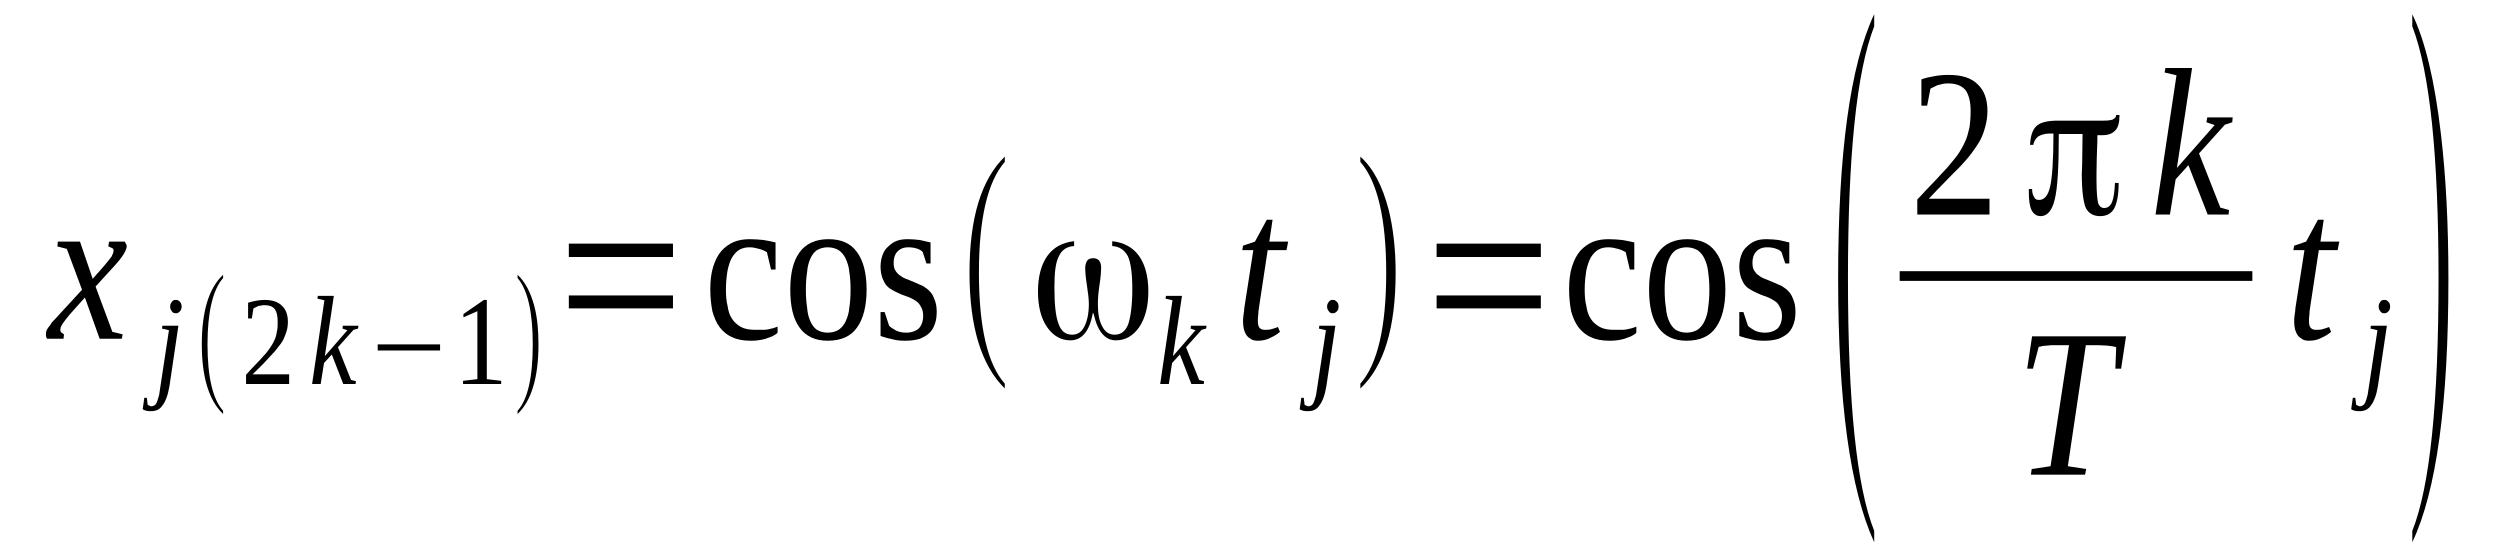<?xml version='1.0' encoding='UTF-8'?>
<!-- This file was generated by dvisvgm 1.15.1 -->
<svg height='38pt' version='1.1' viewBox='0 -38 173 38' width='173pt' xmlns='http://www.w3.org/2000/svg' xmlns:xlink='http://www.w3.org/1999/xlink'>
<defs>
<clipPath id='clip1'>
<path clip-rule='evenodd' d='M0 -37.996H172.949V-0.027H0V-37.996'/>
</clipPath>
</defs>
<g id='page1'>
<g>
<path clip-path='url(#clip1)' d='M4.824 -16.238C4.711 -16.102 4.598 -15.961 4.512 -15.848C4.426 -15.734 4.371 -15.652 4.312 -15.566C4.258 -15.484 4.23 -15.398 4.199 -15.344C4.199 -15.289 4.172 -15.203 4.172 -15.148C4.172 -15.094 4.199 -15.035 4.258 -14.98C4.312 -14.953 4.371 -14.895 4.426 -14.867L4.398 -14.559H3.266C3.234 -14.59 3.207 -14.617 3.207 -14.672C3.18 -14.727 3.18 -14.785 3.18 -14.867C3.18 -14.926 3.18 -15.008 3.207 -15.094C3.234 -15.176 3.293 -15.262 3.348 -15.344C3.434 -15.457 3.52 -15.566 3.605 -15.707C3.719 -15.82 3.859 -15.961 4 -16.129L5.676 -17.949L4.625 -20.777L3.973 -20.945L4 -21.281H5.535L6.414 -18.703L7.152 -19.543C7.406 -19.852 7.605 -20.074 7.719 -20.242C7.805 -20.41 7.859 -20.551 7.859 -20.664C7.859 -20.691 7.859 -20.746 7.832 -20.777C7.805 -20.805 7.777 -20.832 7.746 -20.832C7.719 -20.859 7.664 -20.887 7.633 -20.887C7.578 -20.914 7.551 -20.945 7.492 -20.945L7.551 -21.281H8.629C8.656 -21.223 8.684 -21.195 8.711 -21.141C8.742 -21.086 8.77 -21.027 8.77 -20.973C8.77 -20.691 8.484 -20.215 7.918 -19.602L6.613 -18.172L7.777 -15.035L8.484 -14.867L8.43 -14.559H6.895L5.875 -17.414L4.824 -16.238Z' fill-rule='evenodd'/>
<path clip-path='url(#clip1)' d='M11.723 -11.258C11.664 -10.949 11.605 -10.695 11.523 -10.473C11.438 -10.246 11.352 -10.078 11.238 -9.941C11.152 -9.801 11.039 -9.715 10.898 -9.633C10.758 -9.574 10.613 -9.547 10.445 -9.547C10.359 -9.547 10.246 -9.547 10.133 -9.574C10.02 -9.605 9.934 -9.633 9.875 -9.688L9.988 -10.473H10.16L10.219 -9.996C10.246 -9.969 10.273 -9.941 10.332 -9.941C10.359 -9.91 10.414 -9.883 10.473 -9.883C10.559 -9.883 10.613 -9.91 10.672 -9.941C10.727 -9.969 10.785 -10.023 10.84 -10.137C10.871 -10.219 10.926 -10.332 10.953 -10.473C11.012 -10.613 11.039 -10.809 11.066 -11.031L11.691 -15.148L11.211 -15.262L11.238 -15.457H12.344L11.723 -11.258ZM12.574 -16.773C12.574 -16.715 12.543 -16.66 12.543 -16.605C12.516 -16.547 12.488 -16.492 12.457 -16.465C12.402 -16.406 12.375 -16.379 12.316 -16.352C12.262 -16.324 12.23 -16.324 12.176 -16.324C12.117 -16.324 12.062 -16.324 12.004 -16.352C11.977 -16.379 11.918 -16.406 11.891 -16.465C11.863 -16.492 11.836 -16.547 11.805 -16.605C11.777 -16.66 11.777 -16.715 11.777 -16.773C11.777 -16.855 11.777 -16.91 11.805 -16.969C11.836 -17.023 11.863 -17.078 11.891 -17.109C11.918 -17.164 11.977 -17.191 12.004 -17.219C12.062 -17.246 12.117 -17.246 12.176 -17.246C12.23 -17.246 12.262 -17.246 12.316 -17.219C12.375 -17.191 12.402 -17.164 12.457 -17.109C12.488 -17.078 12.516 -17.023 12.543 -16.969C12.543 -16.91 12.574 -16.855 12.574 -16.773Z' fill-rule='evenodd'/>
<path clip-path='url(#clip1)' d='M15.438 -9.574V-9.352C14.445 -10.305 13.965 -11.93 13.965 -14.168C13.965 -16.438 14.445 -18.059 15.438 -18.984V-18.762C14.73 -17.949 14.359 -16.406 14.359 -14.168C14.359 -11.898 14.73 -10.359 15.438 -9.574Z' fill-rule='evenodd'/>
<path clip-path='url(#clip1)' d='M20.008 -11.426H17.027V-12.066C17.254 -12.32 17.48 -12.57 17.68 -12.77C17.906 -12.992 18.078 -13.188 18.25 -13.383C18.418 -13.551 18.559 -13.746 18.676 -13.914C18.789 -14.086 18.902 -14.254 18.984 -14.449C19.07 -14.617 19.129 -14.812 19.156 -15.035C19.215 -15.23 19.215 -15.484 19.215 -15.734C19.215 -16.129 19.156 -16.406 19.016 -16.605C18.871 -16.801 18.617 -16.883 18.305 -16.883C18.219 -16.883 18.164 -16.883 18.078 -16.855C18.02 -16.855 17.938 -16.828 17.879 -16.828C17.824 -16.801 17.766 -16.773 17.711 -16.742C17.652 -16.715 17.594 -16.688 17.539 -16.66L17.426 -15.961H17.168V-17.051C17.367 -17.109 17.539 -17.164 17.738 -17.191C17.906 -17.219 18.105 -17.246 18.305 -17.246C18.844 -17.246 19.242 -17.109 19.496 -16.855C19.781 -16.605 19.922 -16.211 19.922 -15.734C19.922 -15.512 19.895 -15.289 19.836 -15.094C19.781 -14.895 19.695 -14.699 19.609 -14.504C19.527 -14.336 19.383 -14.141 19.242 -13.973C19.102 -13.777 18.957 -13.609 18.758 -13.41C18.59 -13.215 18.391 -13.02 18.191 -12.797C17.965 -12.57 17.738 -12.348 17.48 -12.098H20.008V-11.426Z' fill-rule='evenodd'/>
<path clip-path='url(#clip1)' d='M22.449 -17.219L21.965 -17.332L21.996 -17.527H23.102L22.477 -13.355L24.039 -15.148L23.699 -15.262L23.727 -15.457H24.805L24.777 -15.262L24.465 -15.176L23.387 -13.973L24.293 -11.703L24.633 -11.621L24.605 -11.426H23.754L22.961 -13.469L22.422 -12.879L22.191 -11.426H21.598L22.449 -17.219Z' fill-rule='evenodd'/>
<path clip-path='url(#clip1)' d='M26.137 -13.746V-14.168H30.453V-13.746H26.137Z' fill-rule='evenodd'/>
<path clip-path='url(#clip1)' d='M33.688 -11.762L34.68 -11.648V-11.426H32.043V-11.648L33.035 -11.762V-16.465L32.07 -16.043V-16.27L33.488 -17.246H33.688V-11.762Z' fill-rule='evenodd'/>
<path clip-path='url(#clip1)' d='M35.816 -9.574C36.523 -10.359 36.867 -11.898 36.867 -14.168C36.867 -16.406 36.523 -17.922 35.816 -18.762V-18.984C36.355 -18.48 36.723 -17.754 36.98 -16.801C37.18 -16.016 37.262 -15.148 37.262 -14.168C37.262 -11.898 36.781 -10.277 35.816 -9.352V-9.574Z' fill-rule='evenodd'/>
<path clip-path='url(#clip1)' d='M39.363 -16.66V-17.555H46.57V-16.66H39.363ZM39.363 -20.215V-21.141H46.57V-20.215H39.363Z' fill-rule='evenodd'/>
<path clip-path='url(#clip1)' d='M53.809 -14.98C53.723 -14.867 53.582 -14.812 53.441 -14.727C53.297 -14.672 53.129 -14.617 52.984 -14.559C52.816 -14.504 52.645 -14.477 52.445 -14.449C52.277 -14.422 52.105 -14.422 51.934 -14.422C51.426 -14.422 51 -14.504 50.66 -14.672C50.316 -14.812 50.035 -15.062 49.809 -15.344C49.578 -15.652 49.41 -16.043 49.297 -16.465C49.211 -16.91 49.152 -17.414 49.152 -17.977C49.152 -18.562 49.211 -19.098 49.352 -19.543C49.496 -19.992 49.664 -20.328 49.922 -20.637C50.176 -20.914 50.461 -21.113 50.773 -21.254C51.113 -21.391 51.48 -21.449 51.879 -21.449C52.219 -21.449 52.531 -21.422 52.844 -21.391C53.156 -21.336 53.441 -21.281 53.668 -21.223V-19.348H53.355L53.07 -20.551C52.93 -20.637 52.758 -20.719 52.531 -20.777C52.332 -20.832 52.105 -20.887 51.879 -20.887C51.594 -20.887 51.367 -20.832 51.168 -20.719C50.969 -20.609 50.801 -20.41 50.66 -20.188C50.516 -19.938 50.43 -19.656 50.348 -19.293C50.289 -18.93 50.234 -18.48 50.234 -17.977C50.234 -17.555 50.262 -17.164 50.348 -16.828C50.402 -16.465 50.488 -16.184 50.66 -15.934C50.801 -15.707 51.027 -15.512 51.281 -15.371C51.539 -15.23 51.879 -15.176 52.277 -15.176C52.418 -15.176 52.559 -15.176 52.703 -15.176C52.844 -15.176 52.984 -15.176 53.129 -15.203C53.242 -15.23 53.383 -15.262 53.496 -15.289C53.609 -15.316 53.723 -15.371 53.809 -15.398V-14.98Z' fill-rule='evenodd'/>
<path clip-path='url(#clip1)' d='M59.969 -17.949C59.969 -16.828 59.738 -15.934 59.312 -15.344C58.887 -14.727 58.207 -14.422 57.27 -14.422C56.418 -14.422 55.766 -14.727 55.34 -15.316C54.887 -15.934 54.688 -16.801 54.688 -17.949C54.688 -19.098 54.887 -19.938 55.34 -20.551C55.766 -21.141 56.449 -21.449 57.328 -21.449C58.207 -21.449 58.859 -21.168 59.285 -20.578C59.738 -19.992 59.969 -19.098 59.969 -17.949ZM58.859 -17.949C58.859 -18.426 58.832 -18.816 58.773 -19.18C58.746 -19.543 58.633 -19.852 58.52 -20.105C58.406 -20.355 58.234 -20.551 58.035 -20.691C57.84 -20.805 57.582 -20.887 57.27 -20.887C56.988 -20.887 56.73 -20.805 56.531 -20.691C56.336 -20.551 56.191 -20.355 56.078 -20.105C55.965 -19.852 55.879 -19.543 55.852 -19.18C55.797 -18.816 55.766 -18.426 55.766 -17.949S55.797 -17.078 55.852 -16.715C55.879 -16.324 55.965 -16.016 56.078 -15.766C56.191 -15.512 56.336 -15.316 56.531 -15.176C56.73 -15.062 56.988 -14.98 57.27 -14.98C57.582 -14.98 57.84 -15.062 58.035 -15.176C58.234 -15.316 58.406 -15.512 58.52 -15.766C58.633 -16.016 58.746 -16.324 58.773 -16.715C58.832 -17.078 58.859 -17.473 58.859 -17.949Z' fill-rule='evenodd'/>
<path clip-path='url(#clip1)' d='M64.82 -16.438C64.82 -16.156 64.793 -15.875 64.707 -15.625C64.621 -15.371 64.508 -15.148 64.336 -14.98C64.168 -14.812 63.941 -14.672 63.656 -14.559C63.402 -14.477 63.059 -14.422 62.691 -14.422C62.492 -14.422 62.324 -14.422 62.125 -14.449C61.953 -14.477 61.785 -14.504 61.613 -14.559C61.441 -14.59 61.328 -14.617 61.188 -14.672C61.074 -14.699 60.988 -14.727 60.934 -14.758V-16.406H61.215L61.527 -15.457C61.641 -15.344 61.812 -15.23 62.012 -15.121C62.207 -15.035 62.438 -14.98 62.691 -14.98C63.09 -14.98 63.371 -15.094 63.57 -15.262C63.77 -15.457 63.883 -15.766 63.883 -16.156C63.883 -16.406 63.828 -16.605 63.742 -16.742C63.656 -16.91 63.57 -17.051 63.43 -17.137C63.289 -17.246 63.117 -17.332 62.945 -17.414C62.777 -17.473 62.578 -17.555 62.406 -17.613C62.207 -17.695 62.039 -17.781 61.867 -17.863C61.699 -17.949 61.527 -18.059 61.387 -18.199C61.242 -18.34 61.16 -18.535 61.074 -18.73C60.988 -18.957 60.934 -19.234 60.934 -19.543C60.934 -19.852 60.988 -20.133 61.074 -20.355C61.16 -20.609 61.301 -20.805 61.473 -20.945C61.641 -21.113 61.84 -21.254 62.066 -21.336C62.293 -21.422 62.551 -21.449 62.832 -21.449C63.117 -21.449 63.371 -21.422 63.656 -21.391C63.91 -21.336 64.168 -21.281 64.394 -21.223V-19.77H64.109L63.855 -20.551C63.77 -20.664 63.629 -20.746 63.43 -20.805C63.258 -20.859 63.059 -20.887 62.863 -20.887C62.52 -20.887 62.266 -20.777 62.094 -20.578C61.926 -20.41 61.84 -20.133 61.84 -19.824C61.84 -19.602 61.867 -19.434 61.953 -19.293C62.039 -19.152 62.152 -19.012 62.293 -18.93C62.438 -18.816 62.605 -18.73 62.777 -18.676C62.945 -18.594 63.145 -18.535 63.316 -18.453C63.516 -18.367 63.684 -18.285 63.883 -18.199C64.055 -18.09 64.223 -17.977 64.367 -17.809C64.508 -17.668 64.594 -17.473 64.68 -17.246C64.762 -17.051 64.82 -16.773 64.82 -16.438Z' fill-rule='evenodd'/>
<path clip-path='url(#clip1)' d='M69.531 -11.453V-11.117C67.914 -12.711 67.09 -15.371 67.09 -19.125C67.09 -22.934 67.914 -25.594 69.531 -27.16V-26.797C68.34 -25.426 67.742 -22.875 67.742 -19.125C67.742 -15.344 68.34 -12.797 69.531 -11.453Z' fill-rule='evenodd'/>
<path clip-path='url(#clip1)' d='M76.965 -20.973V-21.309C77.762 -21.223 78.387 -20.887 78.812 -20.301C79.238 -19.711 79.465 -18.871 79.465 -17.836C79.465 -16.828 79.266 -16.016 78.84 -15.371C78.414 -14.758 77.875 -14.449 77.223 -14.449C76.852 -14.449 76.539 -14.59 76.285 -14.895C76.031 -15.176 75.832 -15.625 75.691 -16.238C75.691 -16.238 75.66 -16.297 75.633 -16.379L75.606 -16.238C75.492 -15.652 75.293 -15.176 75.035 -14.895C74.781 -14.59 74.441 -14.449 74.07 -14.449C73.418 -14.449 72.879 -14.758 72.453 -15.371C72.027 -15.988 71.828 -16.828 71.828 -17.836C71.828 -18.871 72.059 -19.711 72.484 -20.301C72.91 -20.887 73.531 -21.223 74.328 -21.309V-20.973C73.844 -20.945 73.477 -20.719 73.277 -20.273C73.051 -19.852 72.965 -19.152 72.965 -18.145C72.965 -16.941 73.051 -16.102 73.25 -15.598C73.418 -15.094 73.731 -14.84 74.184 -14.84C74.555 -14.84 74.84 -15.008 75.035 -15.398C75.234 -15.793 75.348 -16.297 75.348 -16.969C75.348 -17.305 75.293 -17.754 75.207 -18.312C75.121 -18.871 75.094 -19.234 75.094 -19.434C75.094 -19.656 75.148 -19.824 75.234 -19.965C75.32 -20.074 75.461 -20.133 75.633 -20.133C75.832 -20.133 75.973 -20.074 76.059 -19.965C76.172 -19.824 76.199 -19.656 76.199 -19.434C76.199 -19.234 76.172 -18.844 76.086 -18.285C76 -17.723 75.973 -17.305 75.973 -16.969C75.973 -16.297 76.059 -15.793 76.285 -15.398C76.484 -15.008 76.769 -14.84 77.137 -14.84C77.562 -14.84 77.875 -15.062 78.074 -15.566C78.242 -16.07 78.356 -16.883 78.356 -18.004C78.356 -19.098 78.242 -19.852 78.047 -20.273C77.816 -20.691 77.477 -20.945 76.965 -20.973Z' fill-rule='evenodd'/>
<path clip-path='url(#clip1)' d='M81.137 -17.219L80.656 -17.332L80.684 -17.527H81.793L81.168 -13.355L82.727 -15.148L82.387 -15.262L82.414 -15.457H83.492L83.465 -15.262L83.152 -15.176L82.074 -13.973L82.984 -11.703L83.324 -11.621L83.297 -11.426H82.445L81.648 -13.469L81.109 -12.879L80.883 -11.426H80.285L81.137 -17.219Z' fill-rule='evenodd'/>
<path clip-path='url(#clip1)' d='M87.043 -15.793C87.043 -15.598 87.07 -15.43 87.156 -15.316C87.269 -15.203 87.383 -15.176 87.523 -15.176C87.695 -15.176 87.863 -15.176 88.008 -15.23C88.148 -15.262 88.289 -15.316 88.434 -15.371L88.574 -15.035C88.375 -14.867 88.148 -14.727 87.894 -14.617C87.637 -14.477 87.356 -14.422 87.043 -14.422C86.871 -14.422 86.731 -14.449 86.617 -14.504C86.473 -14.59 86.359 -14.672 86.273 -14.785C86.191 -14.895 86.133 -15.035 86.078 -15.203C86.047 -15.344 86.019 -15.539 86.019 -15.707C86.019 -15.848 86.019 -16.016 86.047 -16.184C86.078 -16.379 86.106 -16.547 86.106 -16.688L86.731 -20.691H85.965L86.019 -21L86.844 -21.281L87.664 -22.793H88.062L87.836 -21.281H89.141L89.027 -20.691H87.723L87.125 -16.742C87.098 -16.547 87.07 -16.379 87.07 -16.211C87.043 -16.043 87.043 -15.902 87.043 -15.793Z' fill-rule='evenodd'/>
<path clip-path='url(#clip1)' d='M91.781 -11.258C91.723 -10.949 91.668 -10.695 91.582 -10.473C91.496 -10.246 91.41 -10.078 91.297 -9.941C91.215 -9.801 91.102 -9.715 90.957 -9.633C90.816 -9.574 90.676 -9.547 90.504 -9.547C90.418 -9.547 90.305 -9.547 90.191 -9.574C90.078 -9.605 89.992 -9.633 89.938 -9.688L90.051 -10.473H90.219L90.277 -9.996C90.305 -9.969 90.332 -9.941 90.391 -9.941C90.418 -9.91 90.477 -9.883 90.531 -9.883C90.617 -9.883 90.676 -9.91 90.731 -9.941C90.789 -9.969 90.844 -10.023 90.902 -10.137C90.93 -10.219 90.984 -10.332 91.016 -10.473C91.07 -10.613 91.102 -10.809 91.129 -11.031L91.754 -15.148L91.269 -15.262L91.297 -15.457H92.406L91.781 -11.258ZM92.633 -16.773C92.633 -16.715 92.606 -16.66 92.606 -16.605C92.574 -16.547 92.547 -16.492 92.519 -16.465C92.461 -16.406 92.434 -16.379 92.375 -16.352C92.32 -16.324 92.293 -16.324 92.234 -16.324C92.18 -16.324 92.121 -16.324 92.066 -16.352C92.035 -16.379 91.981 -16.406 91.953 -16.465C91.922 -16.492 91.894 -16.547 91.867 -16.605C91.836 -16.66 91.836 -16.715 91.836 -16.773C91.836 -16.855 91.836 -16.91 91.867 -16.969C91.894 -17.023 91.922 -17.078 91.953 -17.109C91.981 -17.164 92.035 -17.191 92.066 -17.219C92.121 -17.246 92.18 -17.246 92.234 -17.246C92.293 -17.246 92.32 -17.246 92.375 -17.219C92.434 -17.191 92.461 -17.164 92.519 -17.109C92.547 -17.078 92.574 -17.023 92.606 -16.969C92.606 -16.91 92.633 -16.855 92.633 -16.773Z' fill-rule='evenodd'/>
<path clip-path='url(#clip1)' d='M94.137 -11.453C95.328 -12.797 95.926 -15.371 95.926 -19.125C95.926 -22.848 95.328 -25.426 94.137 -26.797V-27.16C95.043 -26.348 95.668 -25.117 96.094 -23.492C96.406 -22.23 96.578 -20.777 96.578 -19.125C96.578 -15.344 95.781 -12.656 94.137 -11.117V-11.453Z' fill-rule='evenodd'/>
<path clip-path='url(#clip1)' d='M99.414 -16.66V-17.555H106.625V-16.66H99.414ZM99.414 -20.215V-21.141H106.625V-20.215H99.414Z' fill-rule='evenodd'/>
<path clip-path='url(#clip1)' d='M113.234 -14.98C113.152 -14.867 113.008 -14.812 112.867 -14.727C112.727 -14.672 112.555 -14.617 112.414 -14.559C112.242 -14.504 112.074 -14.477 111.875 -14.449C111.703 -14.422 111.535 -14.422 111.363 -14.422C110.852 -14.422 110.426 -14.504 110.086 -14.672C109.746 -14.812 109.461 -15.062 109.234 -15.344C109.008 -15.652 108.836 -16.043 108.723 -16.465C108.637 -16.91 108.582 -17.414 108.582 -17.977C108.582 -18.562 108.637 -19.098 108.781 -19.543C108.922 -19.992 109.094 -20.328 109.348 -20.637C109.605 -20.914 109.887 -21.113 110.199 -21.254C110.539 -21.391 110.91 -21.449 111.305 -21.449C111.648 -21.449 111.961 -21.422 112.27 -21.391C112.582 -21.336 112.867 -21.281 113.094 -21.223V-19.348H112.781L112.5 -20.551C112.355 -20.637 112.188 -20.719 111.961 -20.777C111.762 -20.832 111.535 -20.887 111.305 -20.887C111.023 -20.887 110.797 -20.832 110.598 -20.719C110.398 -20.609 110.227 -20.41 110.086 -20.188C109.945 -19.938 109.859 -19.656 109.773 -19.293C109.719 -18.93 109.66 -18.48 109.66 -17.977C109.66 -17.555 109.688 -17.164 109.773 -16.828C109.832 -16.465 109.914 -16.184 110.086 -15.934C110.227 -15.707 110.453 -15.512 110.711 -15.371C110.965 -15.23 111.305 -15.176 111.703 -15.176C111.844 -15.176 111.988 -15.176 112.129 -15.176C112.27 -15.176 112.414 -15.176 112.555 -15.203C112.668 -15.23 112.809 -15.262 112.926 -15.289C113.039 -15.316 113.152 -15.371 113.234 -15.398V-14.98Z' fill-rule='evenodd'/>
<path clip-path='url(#clip1)' d='M119.395 -17.949C119.395 -16.828 119.168 -15.934 118.742 -15.344C118.316 -14.727 117.637 -14.422 116.699 -14.422C115.848 -14.422 115.195 -14.727 114.77 -15.316C114.316 -15.934 114.117 -16.801 114.117 -17.949C114.117 -19.098 114.316 -19.938 114.77 -20.551C115.195 -21.141 115.875 -21.449 116.754 -21.449C117.637 -21.449 118.289 -21.168 118.715 -20.578C119.168 -19.992 119.395 -19.098 119.395 -17.949ZM118.289 -17.949C118.289 -18.426 118.258 -18.816 118.203 -19.18C118.176 -19.543 118.063 -19.852 117.949 -20.105C117.832 -20.355 117.664 -20.551 117.465 -20.691C117.266 -20.805 117.012 -20.887 116.699 -20.887C116.414 -20.887 116.16 -20.805 115.961 -20.691C115.762 -20.551 115.621 -20.355 115.508 -20.105C115.395 -19.852 115.309 -19.543 115.281 -19.18C115.223 -18.816 115.195 -18.426 115.195 -17.949S115.223 -17.078 115.281 -16.715C115.309 -16.324 115.395 -16.016 115.508 -15.766C115.621 -15.512 115.762 -15.316 115.961 -15.176C116.16 -15.062 116.414 -14.98 116.699 -14.98C117.012 -14.98 117.266 -15.062 117.465 -15.176C117.664 -15.316 117.832 -15.512 117.949 -15.766C118.063 -16.016 118.176 -16.324 118.203 -16.715C118.258 -17.078 118.289 -17.473 118.289 -17.949Z' fill-rule='evenodd'/>
<path clip-path='url(#clip1)' d='M124.246 -16.438C124.246 -16.156 124.219 -15.875 124.133 -15.625C124.051 -15.371 123.934 -15.148 123.766 -14.98C123.594 -14.812 123.367 -14.672 123.086 -14.559C122.828 -14.477 122.488 -14.422 122.117 -14.422C121.922 -14.422 121.75 -14.422 121.551 -14.449C121.383 -14.477 121.211 -14.504 121.039 -14.559C120.871 -14.59 120.758 -14.617 120.613 -14.672C120.5 -14.699 120.418 -14.727 120.359 -14.758V-16.406H120.645L120.957 -15.457C121.07 -15.344 121.238 -15.23 121.438 -15.121C121.637 -15.035 121.863 -14.98 122.117 -14.98C122.516 -14.98 122.801 -15.094 123 -15.262C123.199 -15.457 123.313 -15.766 123.313 -16.156C123.313 -16.406 123.254 -16.605 123.168 -16.742C123.086 -16.91 123 -17.051 122.855 -17.137C122.715 -17.246 122.543 -17.332 122.375 -17.414C122.203 -17.473 122.004 -17.555 121.836 -17.613C121.637 -17.695 121.465 -17.781 121.297 -17.863C121.125 -17.949 120.957 -18.059 120.812 -18.199C120.672 -18.34 120.586 -18.535 120.5 -18.73C120.418 -18.957 120.359 -19.234 120.359 -19.543C120.359 -19.852 120.418 -20.133 120.5 -20.355C120.586 -20.609 120.727 -20.805 120.898 -20.945C121.07 -21.113 121.27 -21.254 121.496 -21.336C121.723 -21.422 121.977 -21.449 122.262 -21.449C122.543 -21.449 122.801 -21.422 123.086 -21.391C123.34 -21.336 123.594 -21.281 123.82 -21.223V-19.77H123.539L123.281 -20.551C123.199 -20.664 123.055 -20.746 122.855 -20.805C122.688 -20.859 122.488 -20.887 122.289 -20.887C121.949 -20.887 121.695 -20.777 121.523 -20.578C121.352 -20.41 121.27 -20.133 121.27 -19.824C121.27 -19.602 121.297 -19.434 121.383 -19.293C121.465 -19.152 121.578 -19.012 121.723 -18.93C121.863 -18.816 122.035 -18.73 122.203 -18.676C122.375 -18.594 122.574 -18.535 122.742 -18.453C122.941 -18.367 123.113 -18.285 123.313 -18.199C123.48 -18.09 123.652 -17.977 123.793 -17.809C123.934 -17.668 124.02 -17.473 124.105 -17.246C124.191 -17.051 124.246 -16.773 124.246 -16.438Z' fill-rule='evenodd'/>
<path clip-path='url(#clip1)' d='M129.695 -1.262V-0.477C128.023 -4.117 127.199 -10.191 127.199 -18.73C127.199 -27.355 128.023 -33.461 129.695 -37.016V-36.176C128.477 -33.066 127.879 -27.242 127.879 -18.73C127.879 -10.109 128.477 -4.312 129.695 -1.262Z' fill-rule='evenodd'/>
<path clip-path='url(#clip1)' d='M137.672 -23.156H132.676V-24.191C133.102 -24.641 133.473 -25.059 133.813 -25.395C134.152 -25.762 134.465 -26.098 134.75 -26.402C135.004 -26.711 135.258 -26.992 135.457 -27.273C135.656 -27.551 135.828 -27.859 135.969 -28.168C136.109 -28.449 136.195 -28.785 136.281 -29.148C136.336 -29.484 136.367 -29.875 136.367 -30.324C136.367 -30.941 136.254 -31.414 136.023 -31.754C135.77 -32.059 135.371 -32.227 134.832 -32.227C134.719 -32.227 134.605 -32.227 134.465 -32.199C134.352 -32.172 134.238 -32.145 134.125 -32.117C134.012 -32.09 133.926 -32.031 133.813 -31.977C133.727 -31.949 133.641 -31.891 133.586 -31.863L133.359 -30.688H132.961V-32.508C133.273 -32.621 133.555 -32.676 133.867 -32.73C134.152 -32.789 134.492 -32.816 134.832 -32.816C135.742 -32.816 136.395 -32.621 136.848 -32.172C137.301 -31.754 137.531 -31.137 137.531 -30.324C137.531 -29.934 137.473 -29.566 137.387 -29.262C137.301 -28.926 137.188 -28.59 137.02 -28.281C136.848 -27.973 136.648 -27.691 136.422 -27.383C136.195 -27.074 135.91 -26.77 135.629 -26.461C135.316 -26.152 134.977 -25.816 134.633 -25.453C134.266 -25.09 133.898 -24.695 133.473 -24.246H137.672V-23.156Z' fill-rule='evenodd'/>
<path clip-path='url(#clip1)' d='M145.137 -28.617C145.137 -28.59 145.137 -28.531 145.137 -28.449C145.137 -28.363 145.137 -28.309 145.137 -28.254C145.105 -27.355 145.078 -26.629 145.078 -26.066V-25.48C145.078 -24.668 145.137 -24.164 145.191 -23.941C145.277 -23.715 145.418 -23.605 145.617 -23.605C145.844 -23.605 146.043 -23.742 146.156 -24.023S146.328 -24.754 146.355 -25.34H146.609V-25.285C146.609 -24.527 146.496 -23.941 146.301 -23.574C146.102 -23.211 145.758 -23.043 145.332 -23.043C144.852 -23.043 144.539 -23.238 144.34 -23.605C144.172 -23.996 144.059 -24.781 144.059 -26.012C144.059 -26.152 144.086 -26.375 144.086 -26.684L144.113 -28.727H144.086C143.941 -28.727 143.746 -28.727 143.461 -28.727C143.207 -28.727 142.895 -28.727 142.496 -28.727H142.469V-28.699C142.469 -26.434 142.383 -24.949 142.184 -24.191C142.012 -23.438 141.672 -23.043 141.219 -23.043C140.934 -23.043 140.738 -23.184 140.594 -23.438C140.453 -23.715 140.395 -24.137 140.395 -24.695V-24.922H140.621C140.621 -24.668 140.68 -24.473 140.766 -24.359C140.82 -24.219 140.934 -24.164 141.105 -24.164C141.473 -24.164 141.73 -24.473 141.871 -25.09C142.012 -25.703 142.098 -26.906 142.098 -28.699V-28.758H141.816C141.504 -28.758 141.246 -28.672 141.047 -28.559C140.879 -28.422 140.738 -28.223 140.707 -27.973H140.48C140.508 -28.59 140.652 -29.035 140.934 -29.289C141.219 -29.539 141.703 -29.652 142.41 -29.652C142.551 -29.652 142.977 -29.652 143.688 -29.652C144.398 -29.652 145.023 -29.652 145.59 -29.652C145.875 -29.652 146.07 -29.68 146.215 -29.734C146.355 -29.82 146.441 -29.902 146.441 -30.043H146.668V-30.016C146.668 -29.539 146.582 -29.176 146.383 -28.98C146.184 -28.758 145.902 -28.645 145.477 -28.645C145.391 -28.645 145.332 -28.645 145.305 -28.645C145.25 -28.645 145.219 -28.645 145.164 -28.645H145.137V-28.617ZM146.441 -30.043C146.441 -30.043 146.441 -30.043 146.441 -30.07V-30.07L146.414 -30.043H146.441Z' fill-rule='evenodd'/>
<path clip-path='url(#clip1)' d='M150.613 -32.789L149.789 -32.984L149.848 -33.293H151.691L150.641 -26.375L153.254 -29.344L152.684 -29.539L152.742 -29.875H154.5L154.473 -29.539L153.961 -29.371L152.172 -27.383L153.648 -23.633L154.246 -23.465L154.219 -23.156H152.77L151.438 -26.57L150.555 -25.594L150.16 -23.156H149.164L150.613 -32.789Z' fill-rule='evenodd'/>
<path clip-path='url(#clip1)' d='M131.457 -19.234H155.863V-18.563H131.457V-19.234Z' fill-rule='evenodd'/>
<path clip-path='url(#clip1)' d='M140.539 -5.152L140.594 -5.543L141.898 -5.738L143.176 -14.113H142.863C142.609 -14.113 142.383 -14.113 142.184 -14.113S141.816 -14.113 141.672 -14.086C141.559 -14.086 141.418 -14.055 141.332 -14.055C141.246 -14.027 141.164 -14 141.078 -14L140.68 -12.488H140.281L140.621 -14.727H147.121L146.781 -12.488H146.383L146.441 -13.973C146.301 -14.027 146.07 -14.055 145.789 -14.086C145.504 -14.113 145.105 -14.113 144.652 -14.113H144.34L143.094 -5.738L144.367 -5.543L144.285 -5.152H140.539Z' fill-rule='evenodd'/>
<path clip-path='url(#clip1)' d='M159.781 -15.793C159.781 -15.598 159.809 -15.43 159.895 -15.316C160.008 -15.203 160.121 -15.176 160.262 -15.176C160.434 -15.176 160.602 -15.176 160.746 -15.23C160.887 -15.262 161.027 -15.316 161.172 -15.371L161.313 -15.035C161.113 -14.867 160.887 -14.727 160.629 -14.617C160.375 -14.477 160.09 -14.422 159.781 -14.422C159.609 -14.422 159.469 -14.449 159.355 -14.504C159.211 -14.59 159.098 -14.672 159.012 -14.785C158.93 -14.895 158.871 -15.035 158.816 -15.203C158.785 -15.344 158.758 -15.539 158.758 -15.707C158.758 -15.848 158.758 -16.016 158.785 -16.184C158.816 -16.379 158.844 -16.547 158.844 -16.688L159.469 -20.691H158.699L158.758 -21L159.582 -21.281L160.402 -22.793H160.801L160.574 -21.281H161.879L161.766 -20.691H160.461L159.863 -16.742C159.836 -16.547 159.809 -16.379 159.809 -16.211C159.781 -16.043 159.781 -15.902 159.781 -15.793Z' fill-rule='evenodd'/>
<path clip-path='url(#clip1)' d='M164.547 -11.258C164.492 -10.949 164.434 -10.695 164.348 -10.473C164.262 -10.246 164.18 -10.078 164.066 -9.941C163.98 -9.801 163.867 -9.715 163.723 -9.633C163.582 -9.574 163.441 -9.547 163.27 -9.547C163.184 -9.547 163.07 -9.547 162.957 -9.574C162.844 -9.605 162.758 -9.633 162.703 -9.688L162.816 -10.473H162.988L163.043 -9.996C163.07 -9.969 163.102 -9.941 163.156 -9.941C163.184 -9.91 163.242 -9.883 163.297 -9.883C163.383 -9.883 163.441 -9.91 163.496 -9.941C163.555 -9.969 163.609 -10.023 163.668 -10.137C163.695 -10.219 163.754 -10.332 163.781 -10.473C163.836 -10.613 163.867 -10.809 163.895 -11.031L164.52 -15.148L164.035 -15.262L164.066 -15.457H165.172L164.547 -11.258ZM165.398 -16.773C165.398 -16.715 165.371 -16.66 165.371 -16.605C165.344 -16.547 165.313 -16.492 165.285 -16.465C165.227 -16.406 165.199 -16.379 165.145 -16.352C165.086 -16.324 165.059 -16.324 165 -16.324C164.945 -16.324 164.887 -16.324 164.832 -16.352C164.801 -16.379 164.746 -16.406 164.719 -16.465C164.688 -16.492 164.66 -16.547 164.633 -16.605C164.605 -16.66 164.605 -16.715 164.605 -16.773C164.605 -16.855 164.605 -16.91 164.633 -16.969C164.66 -17.023 164.688 -17.078 164.719 -17.109C164.746 -17.164 164.801 -17.191 164.832 -17.219C164.887 -17.246 164.945 -17.246 165 -17.246C165.059 -17.246 165.086 -17.246 165.145 -17.219C165.199 -17.191 165.227 -17.164 165.285 -17.109C165.313 -17.078 165.344 -17.023 165.371 -16.969C165.371 -16.91 165.398 -16.855 165.398 -16.773Z' fill-rule='evenodd'/>
<path clip-path='url(#clip1)' d='M166.93 -1.262C168.152 -4.312 168.746 -10.137 168.746 -18.73C168.746 -27.188 168.152 -33.012 166.93 -36.176V-37.016C167.84 -35.141 168.492 -32.34 168.918 -28.672C169.258 -25.762 169.43 -22.457 169.43 -18.73C169.43 -10.078 168.605 -4.004 166.93 -0.477V-1.262Z' fill-rule='evenodd'/>
</g>
</g>
</svg>

